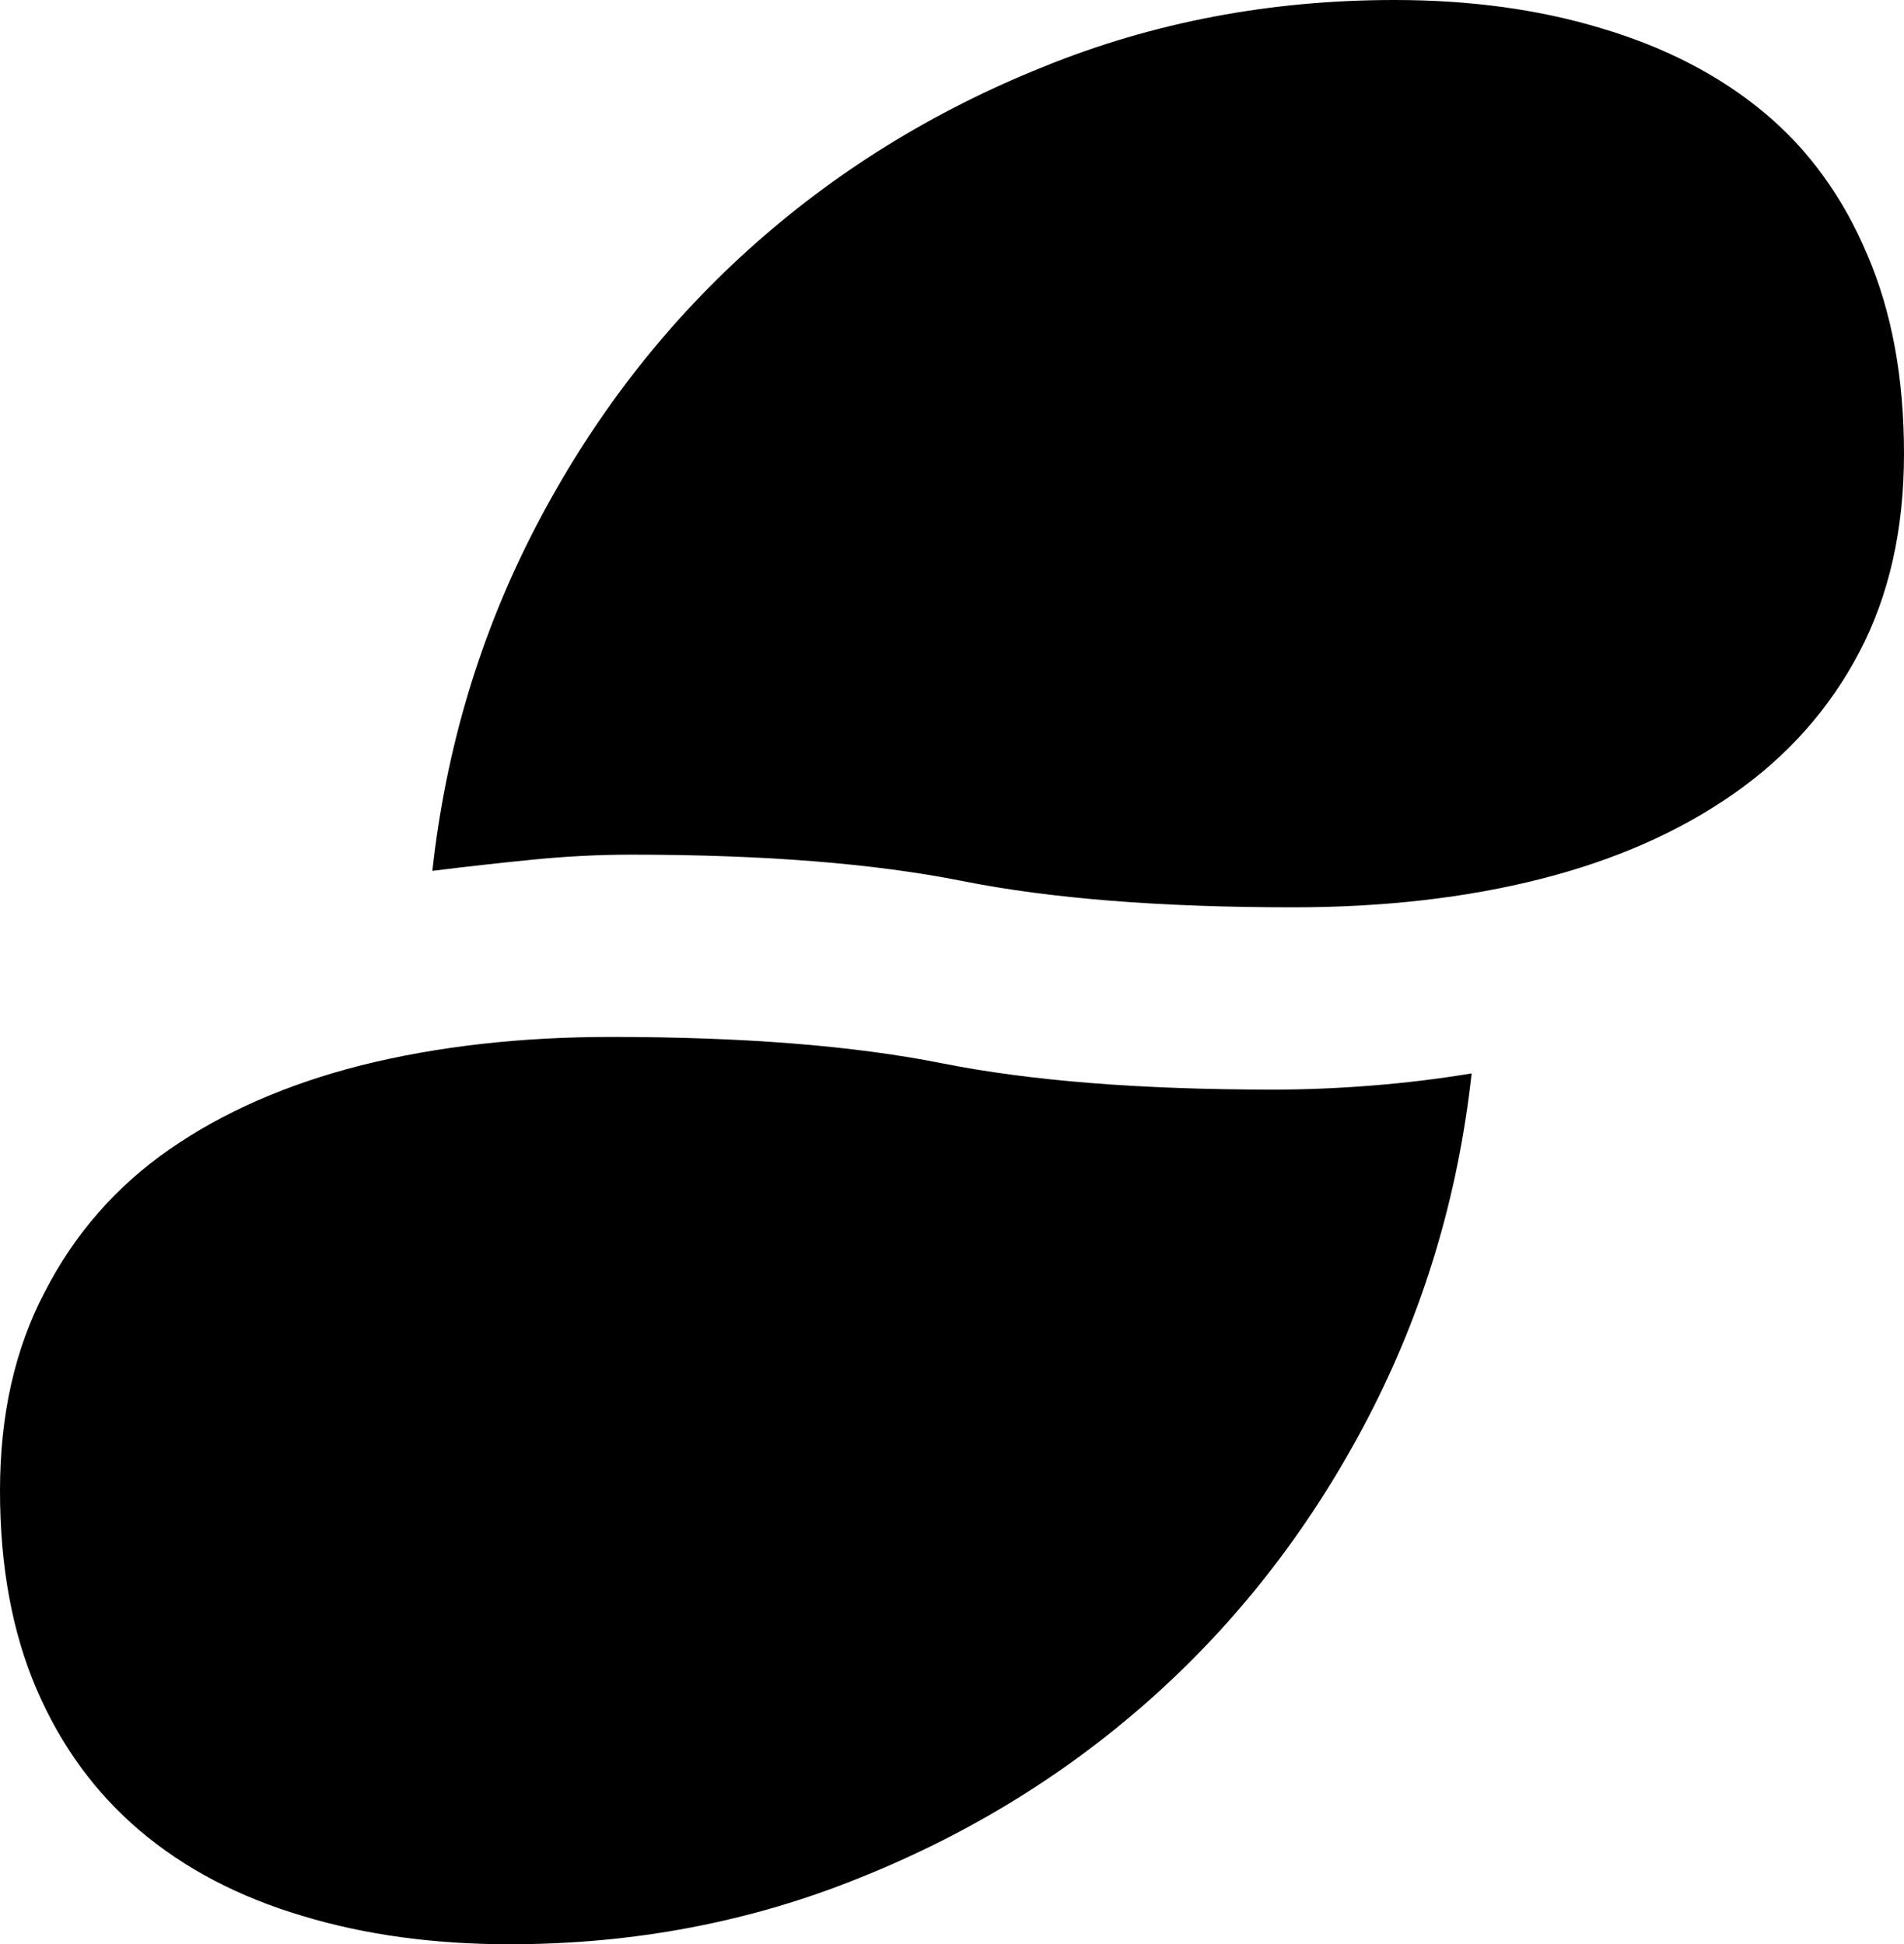 <?xml version="1.0" encoding="UTF-8" standalone="yes"?>
<svg xmlns="http://www.w3.org/2000/svg" xmlns:xlink="http://www.w3.org/1999/xlink" width="500px" height="510.667px" viewBox="0 0 375 383" version="1.1">
  <g id="surface1">
    <path style=" stroke:none;fill-rule:evenodd;fill:rgb(0%,0%,0%);fill-opacity:1;" d="M 124.332 168.359 C 117.938 168.359 111.406 168.691 104.742 169.359 C 98.082 170.023 91.551 170.754 85.156 171.551 C 87.82 147.348 94.617 124.742 105.543 103.73 C 116.473 82.719 130.398 64.566 147.32 49.27 C 164.246 33.977 183.637 21.941 205.492 13.164 C 227.078 4.387 250.133 0 274.652 0 C 289.578 0 303.172 1.863 315.434 5.586 C 327.957 9.309 338.621 14.828 347.414 22.141 C 356.211 29.457 363.008 38.832 367.805 50.27 C 372.602 61.441 375 74.473 375 89.367 C 375 104.262 372.07 117.293 366.203 128.465 C 360.34 139.637 352.078 148.945 341.418 156.391 C 330.758 163.84 318.098 169.426 303.438 173.148 C 288.777 176.871 272.52 178.734 254.664 178.734 C 228.543 178.734 206.824 177.004 189.5 173.547 C 172.176 170.09 150.453 168.359 124.332 168.359 Z M 120.336 204.266 C 102.48 204.266 86.086 206.129 71.16 209.852 C 56.504 213.574 43.91 219.094 33.383 226.41 C 22.855 233.723 14.66 243.098 8.797 254.535 C 2.93 265.707 0 278.738 0 293.633 C 0 308.527 2.398 321.559 7.195 332.73 C 11.992 343.902 18.789 353.211 27.586 360.66 C 36.379 368.105 47.043 373.691 59.566 377.414 C 71.828 381.137 85.422 383 100.348 383 C 124.867 383 147.922 378.613 169.508 369.836 C 191.363 361.059 210.754 349.023 227.68 333.73 C 244.602 318.434 258.527 300.281 269.457 279.27 C 280.383 258.258 287.18 235.652 289.844 211.449 C 283.449 212.512 276.918 213.309 270.258 213.84 C 263.594 214.375 257.062 214.641 250.668 214.641 C 224.547 214.641 202.824 212.91 185.5 209.453 C 168.176 205.996 146.457 204.266 120.336 204.266 Z M 120.336 204.266 "/>
  </g>
</svg>